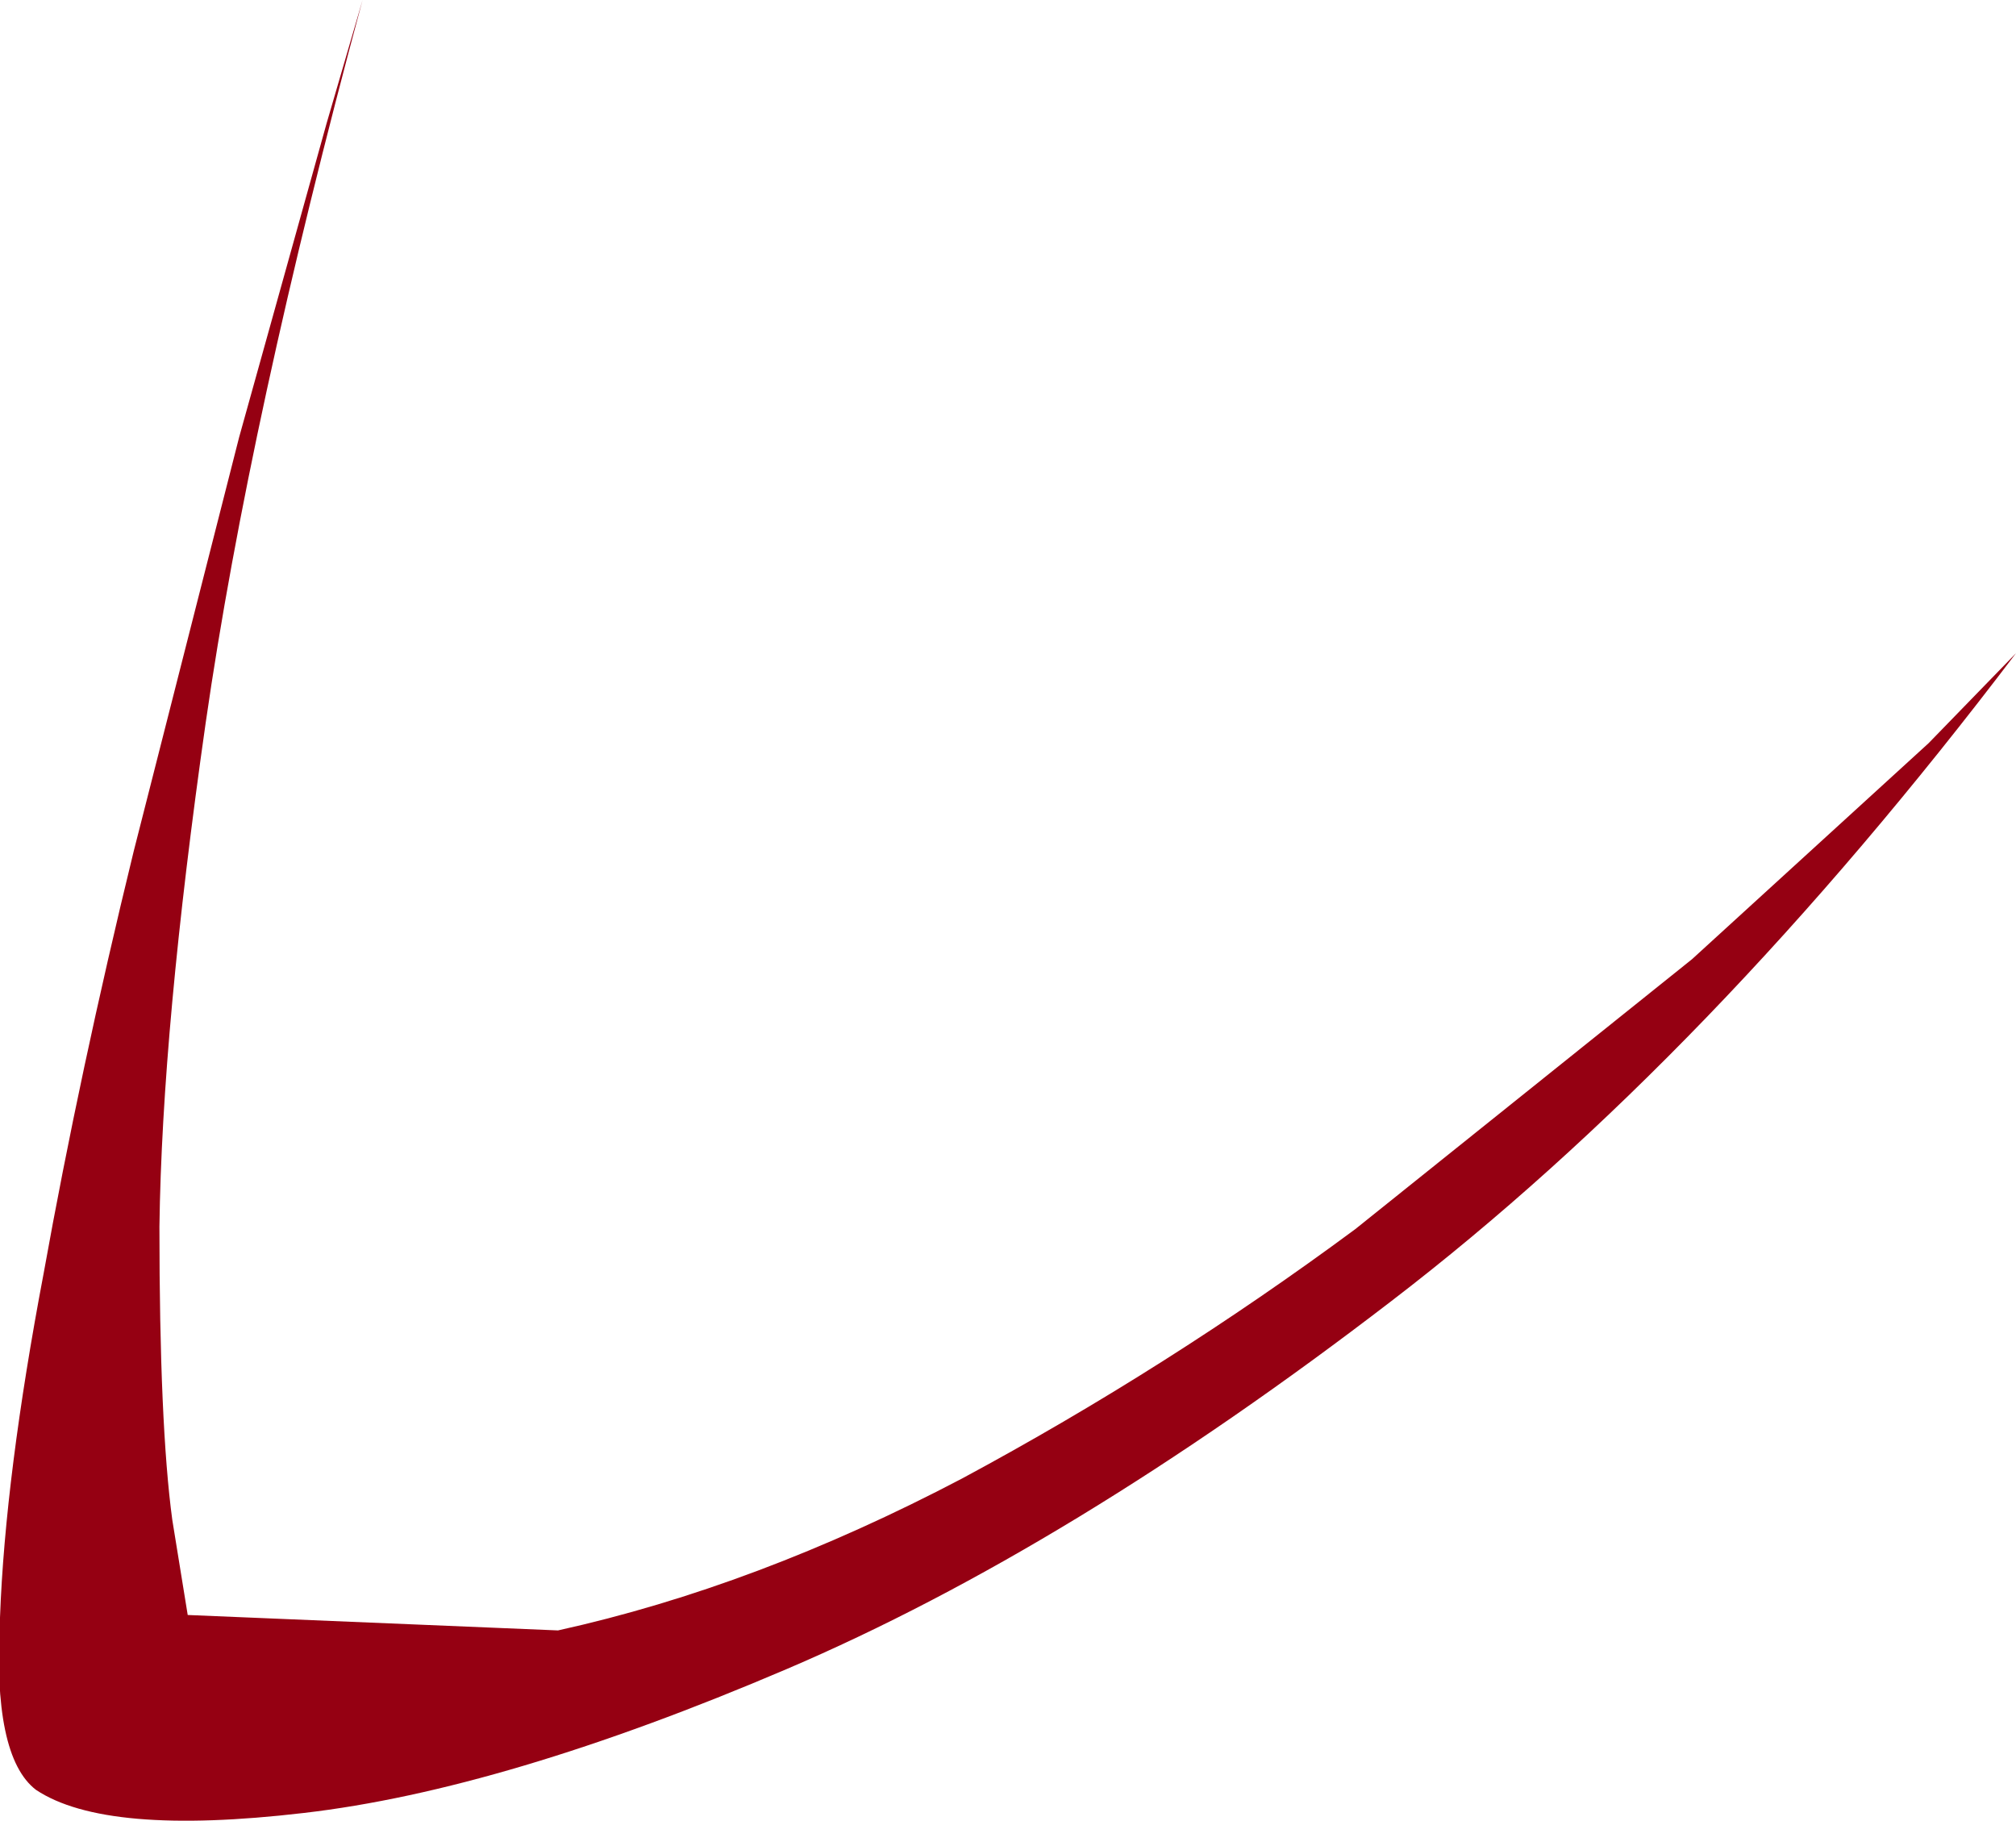 <?xml version="1.0" encoding="UTF-8" standalone="no"?>
<svg xmlns:xlink="http://www.w3.org/1999/xlink" height="35.4px" width="39.2px" xmlns="http://www.w3.org/2000/svg">
  <g transform="matrix(1.0, 0.0, 0.0, 1.0, 0.25, 0.0)">
    <path d="M26.1 23.9 L32.65 18.65 37.25 14.45 38.95 12.7 Q33.0 20.55 26.8 25.3 20.55 30.1 15.05 32.45 9.55 34.8 5.65 35.25 1.8 35.7 0.45 34.8 -0.4 34.15 -0.25 31.45 -0.15 28.7 0.6 24.75 1.3 20.85 2.35 16.55 L4.4 8.5 6.1 2.4 6.8 0.0 Q4.6 8.15 3.75 14.05 2.9 20.0 2.85 23.85 2.85 27.7 3.1 29.55 L3.4 31.4 10.6 31.7 Q14.45 30.85 18.45 28.75 22.45 26.6 26.1 23.9" fill="#950012" fill-rule="evenodd" stroke="none"/>
  </g>
</svg>

